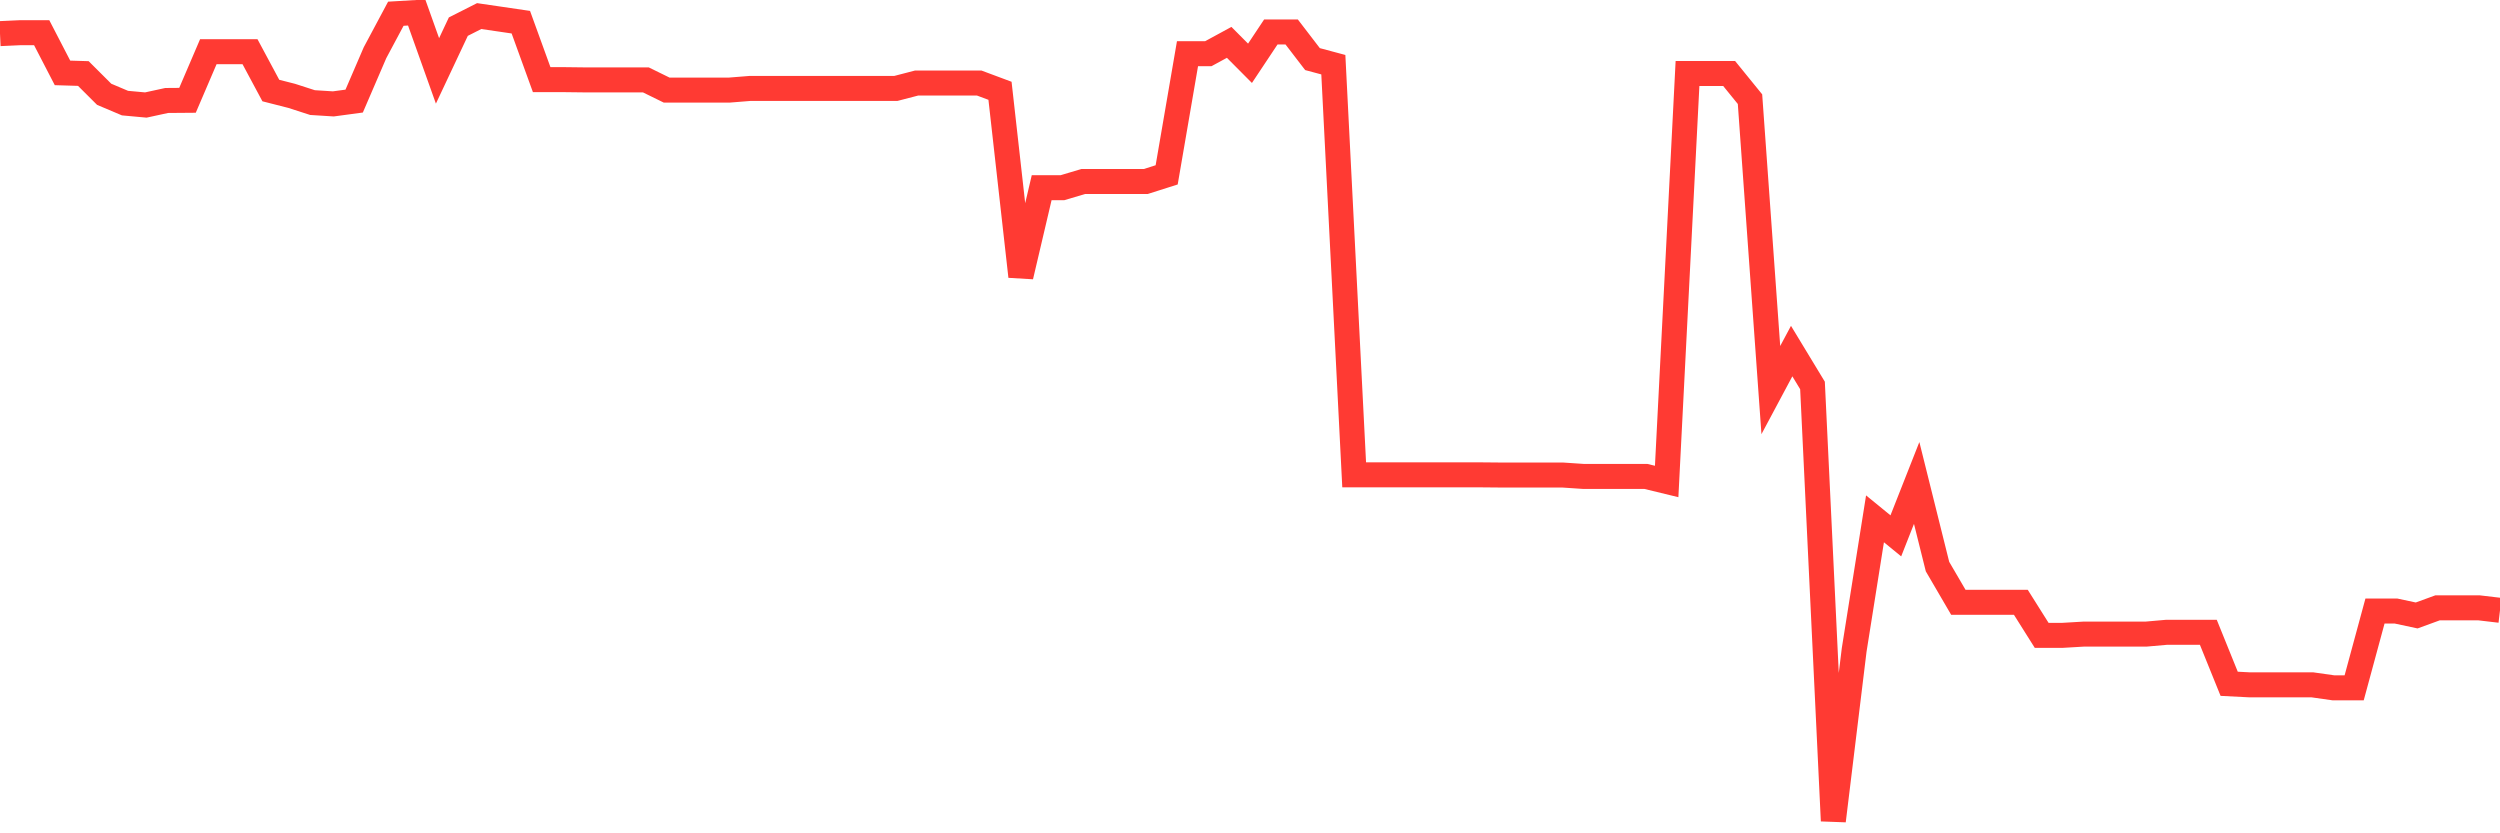 <svg
  xmlns="http://www.w3.org/2000/svg"
  xmlns:xlink="http://www.w3.org/1999/xlink"
  width="120"
  height="40"
  viewBox="0 0 120 40"
  preserveAspectRatio="none"
>
  <polyline
    points="0,1.614 1,1.568 2,1.568 3,3.499 4,3.529 5,4.526 6,4.949 7,5.041 8,4.823 9,4.815 10,2.481 11,2.481 12,2.481 13,4.346 14,4.601 15,4.924 16,4.987 17,4.852 18,2.531 19,0.659 20,0.6 21,3.403 22,1.279 23,0.772 24,0.918 25,1.065 26,3.822 27,3.822 28,3.834 29,3.834 30,3.834 31,3.834 32,4.325 33,4.325 34,4.325 35,4.325 36,4.245 37,4.245 38,4.245 39,4.245 40,4.245 41,4.245 42,4.245 43,4.245 44,3.985 45,3.985 46,3.985 47,3.985 48,4.358 49,13.269 50,9.009 51,9.009 52,8.711 53,8.711 54,8.711 55,8.711 56,8.393 57,2.577 58,2.577 59,2.033 60,3.038 61,1.534 62,1.534 63,2.837 64,3.105 65,22.792 66,22.792 67,22.792 68,22.792 69,22.792 70,22.792 71,22.792 72,22.801 73,22.801 74,22.801 75,22.801 76,22.868 77,22.868 78,22.868 79,22.868 80,23.111 81,3.529 82,3.529 83,3.529 84,4.76 85,18.724 86,16.852 87,18.502 88,39.4 89,31.197 90,24.904 91,25.721 92,23.182 93,27.196 94,28.909 95,28.909 96,28.909 97,28.909 98,30.497 99,30.497 100,30.438 101,30.438 102,30.438 103,30.438 104,30.35 105,30.35 106,30.35 107,32.822 108,32.873 109,32.873 110,32.873 111,32.873 112,33.015 113,33.015 114,29.328 115,29.328 116,29.542 117,29.177 118,29.177 119,29.177 120,29.295"
    fill="none"
    stroke="#ff3a33"
    stroke-width="1.2"
  >
  </polyline>
</svg>